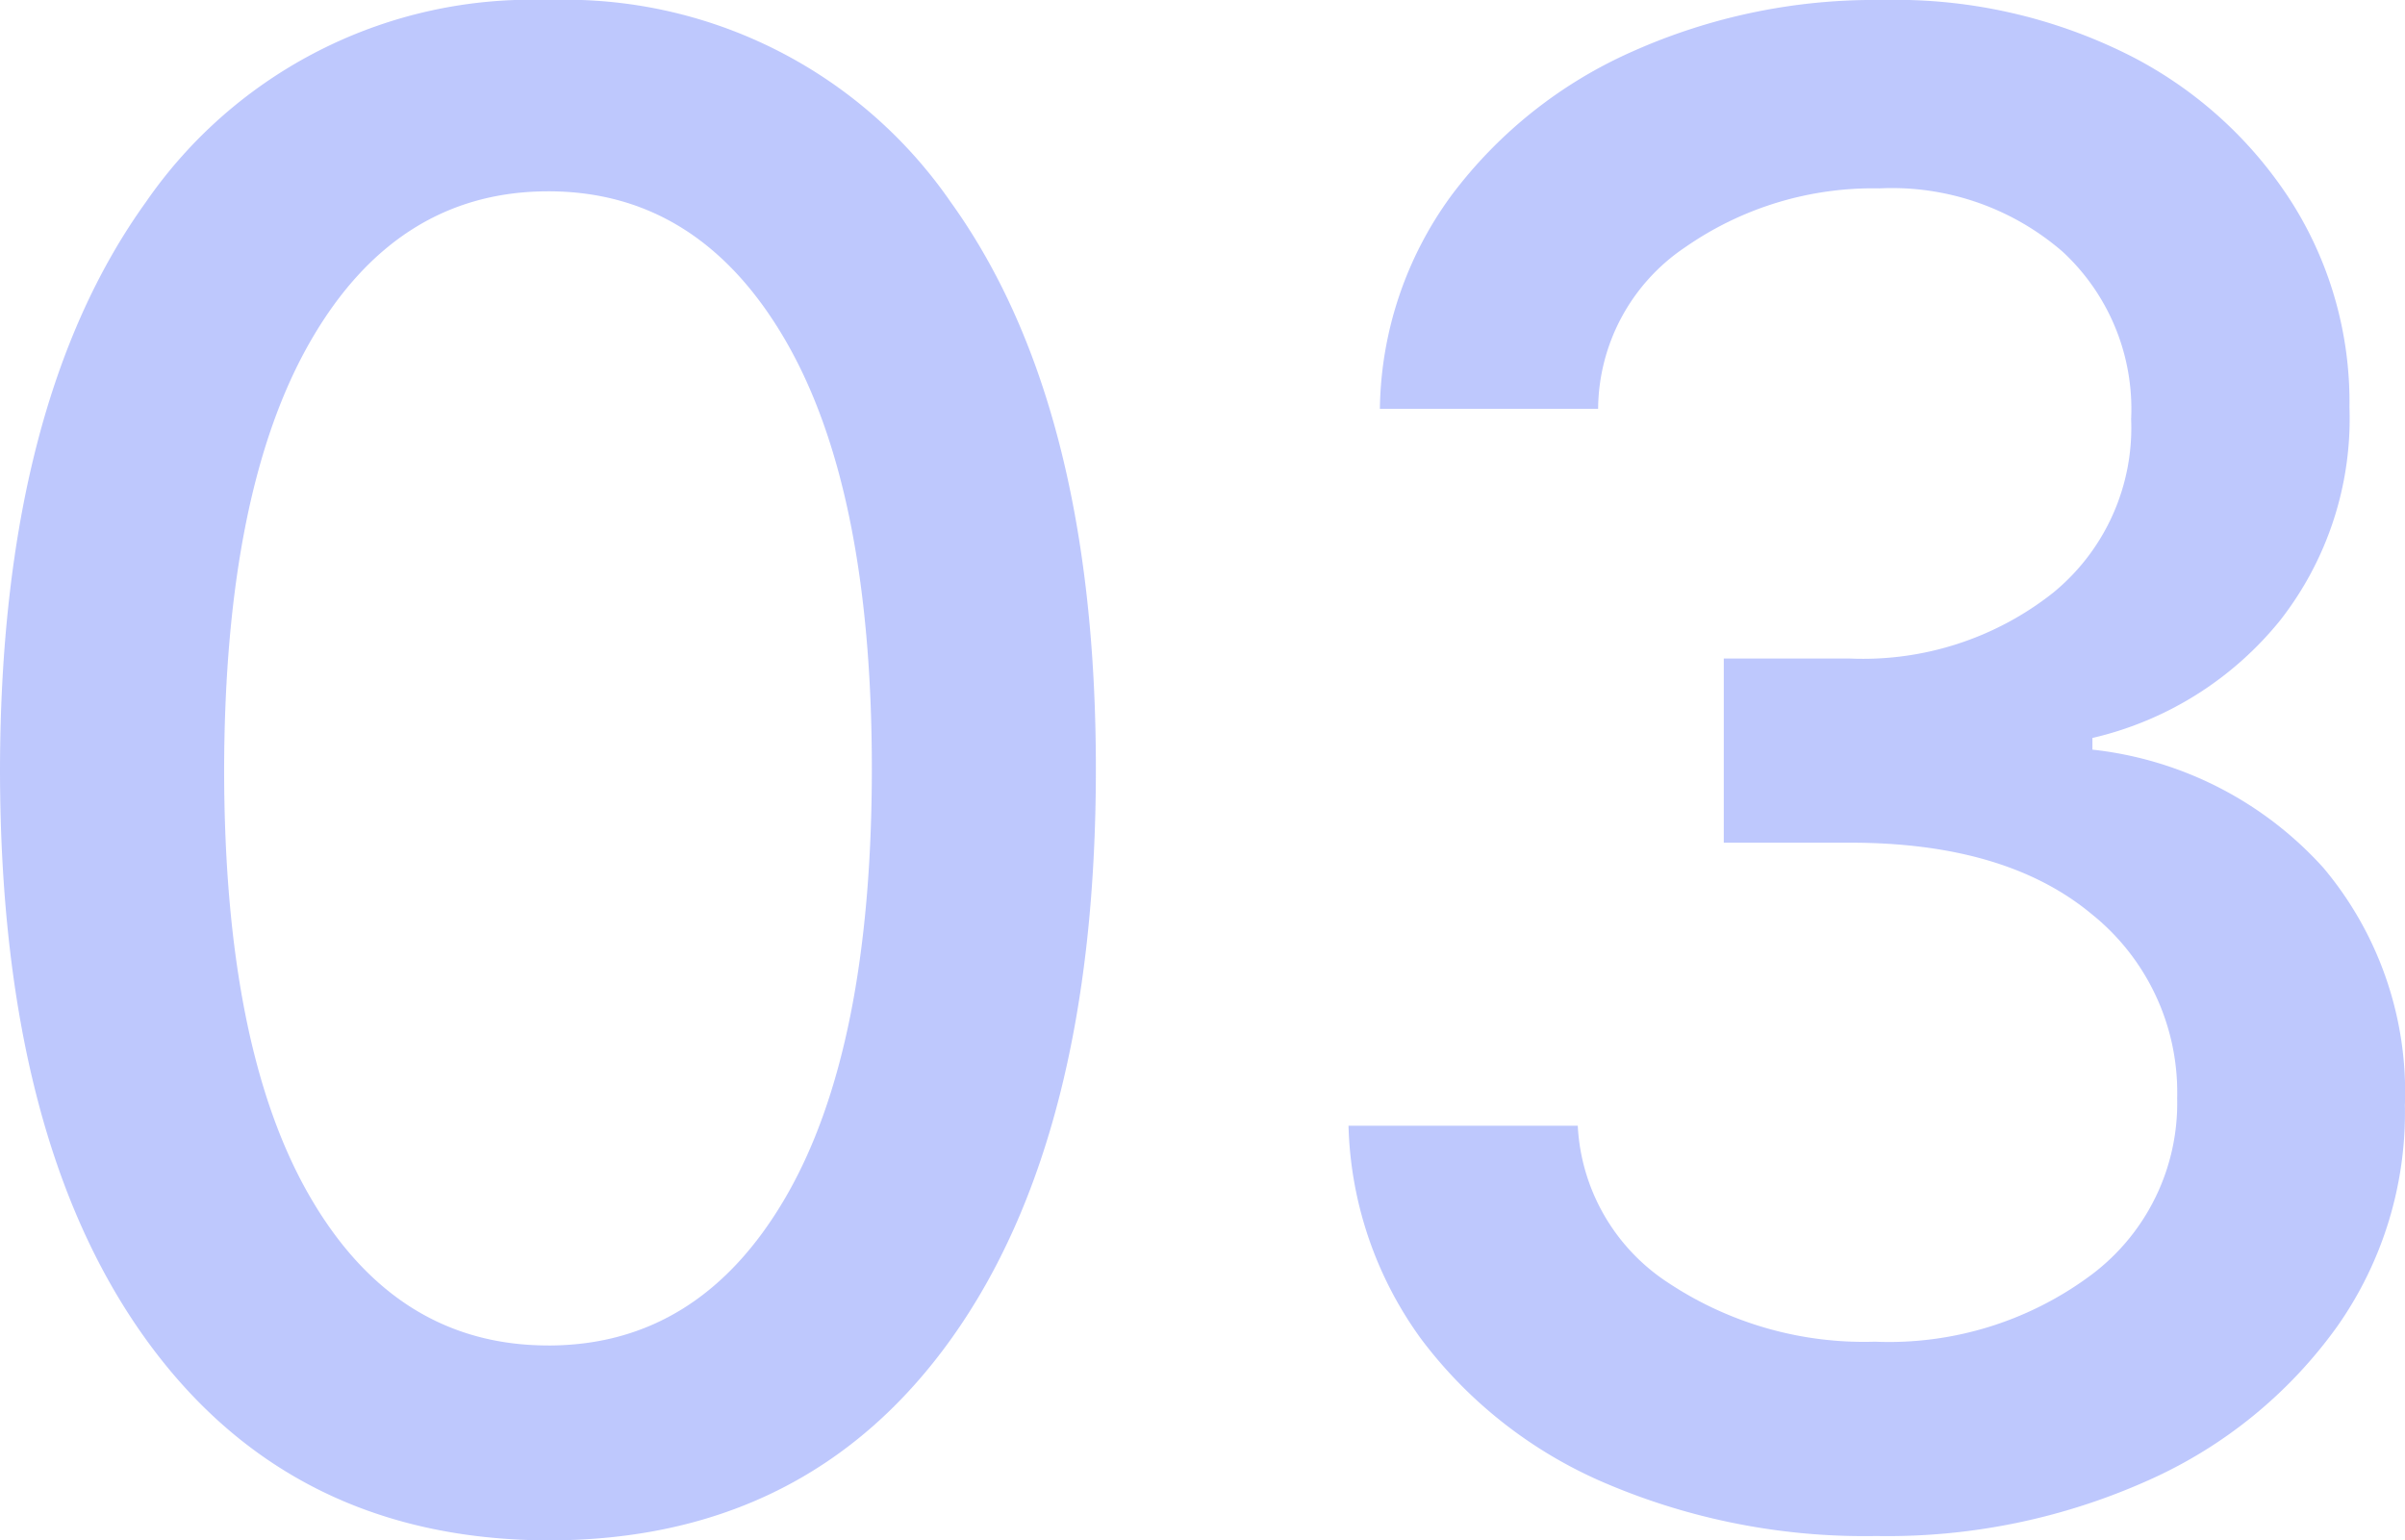 <svg xmlns="http://www.w3.org/2000/svg" width="90.071" height="57.695" viewBox="0 0 90.071 57.695"><path id="Caminho_35" data-name="Caminho 35" d="M24.883.93Q15.176.9,9.762-6.672t-5.414-21.3q.027-13.672,5.469-21.232a17.534,17.534,0,0,1,15.066-7.561,17.534,17.534,0,0,1,15.066,7.561q5.441,7.561,5.441,21.232,0,13.754-5.4,21.328T24.883.93Zm0-7.3q5.66,0,8.887-5.551T37-27.973q0-10.473-3.24-16.051T24.883-49.6q-5.66,0-8.887,5.578T12.742-27.973q0,10.5,3.227,16.051T24.883-6.371ZM74.621.766A24.711,24.711,0,0,1,64.559-1.176a16.924,16.924,0,0,1-6.959-5.4A14.178,14.178,0,0,1,54.852-14.6h8.586A7.469,7.469,0,0,0,66.855-8.7a13.25,13.25,0,0,0,7.711,2.188A12.679,12.679,0,0,0,82.7-9.037a8.034,8.034,0,0,0,3.186-6.6,8.555,8.555,0,0,0-3.213-6.9q-3.213-2.666-9.037-2.666h-4.73V-32.1h4.73a11.475,11.475,0,0,0,7.6-2.461,7.976,7.976,0,0,0,2.926-6.508,8.027,8.027,0,0,0-2.557-6.262,9.754,9.754,0,0,0-6.877-2.379,12.3,12.3,0,0,0-7.26,2.2A7.35,7.35,0,0,0,64.2-41.453H56.027a13.8,13.8,0,0,1,2.693-8.012,17.109,17.109,0,0,1,6.768-5.373,22.2,22.2,0,0,1,9.352-1.928,19.5,19.5,0,0,1,9.324,2.105,15.56,15.56,0,0,1,6.07,5.564,14,14,0,0,1,2.105,7.588,12.259,12.259,0,0,1-2.6,7.984,12.735,12.735,0,0,1-7.027,4.4v.437a13.638,13.638,0,0,1,8.654,4.43,13.053,13.053,0,0,1,3.049,8.887,13.914,13.914,0,0,1-2.543,8.3A17.406,17.406,0,0,1,84.82-1.326,23.857,23.857,0,0,1,74.621.766Z" transform="translate(-4.348 56.766)" fill="#2746f8" opacity="0.3"></path></svg>